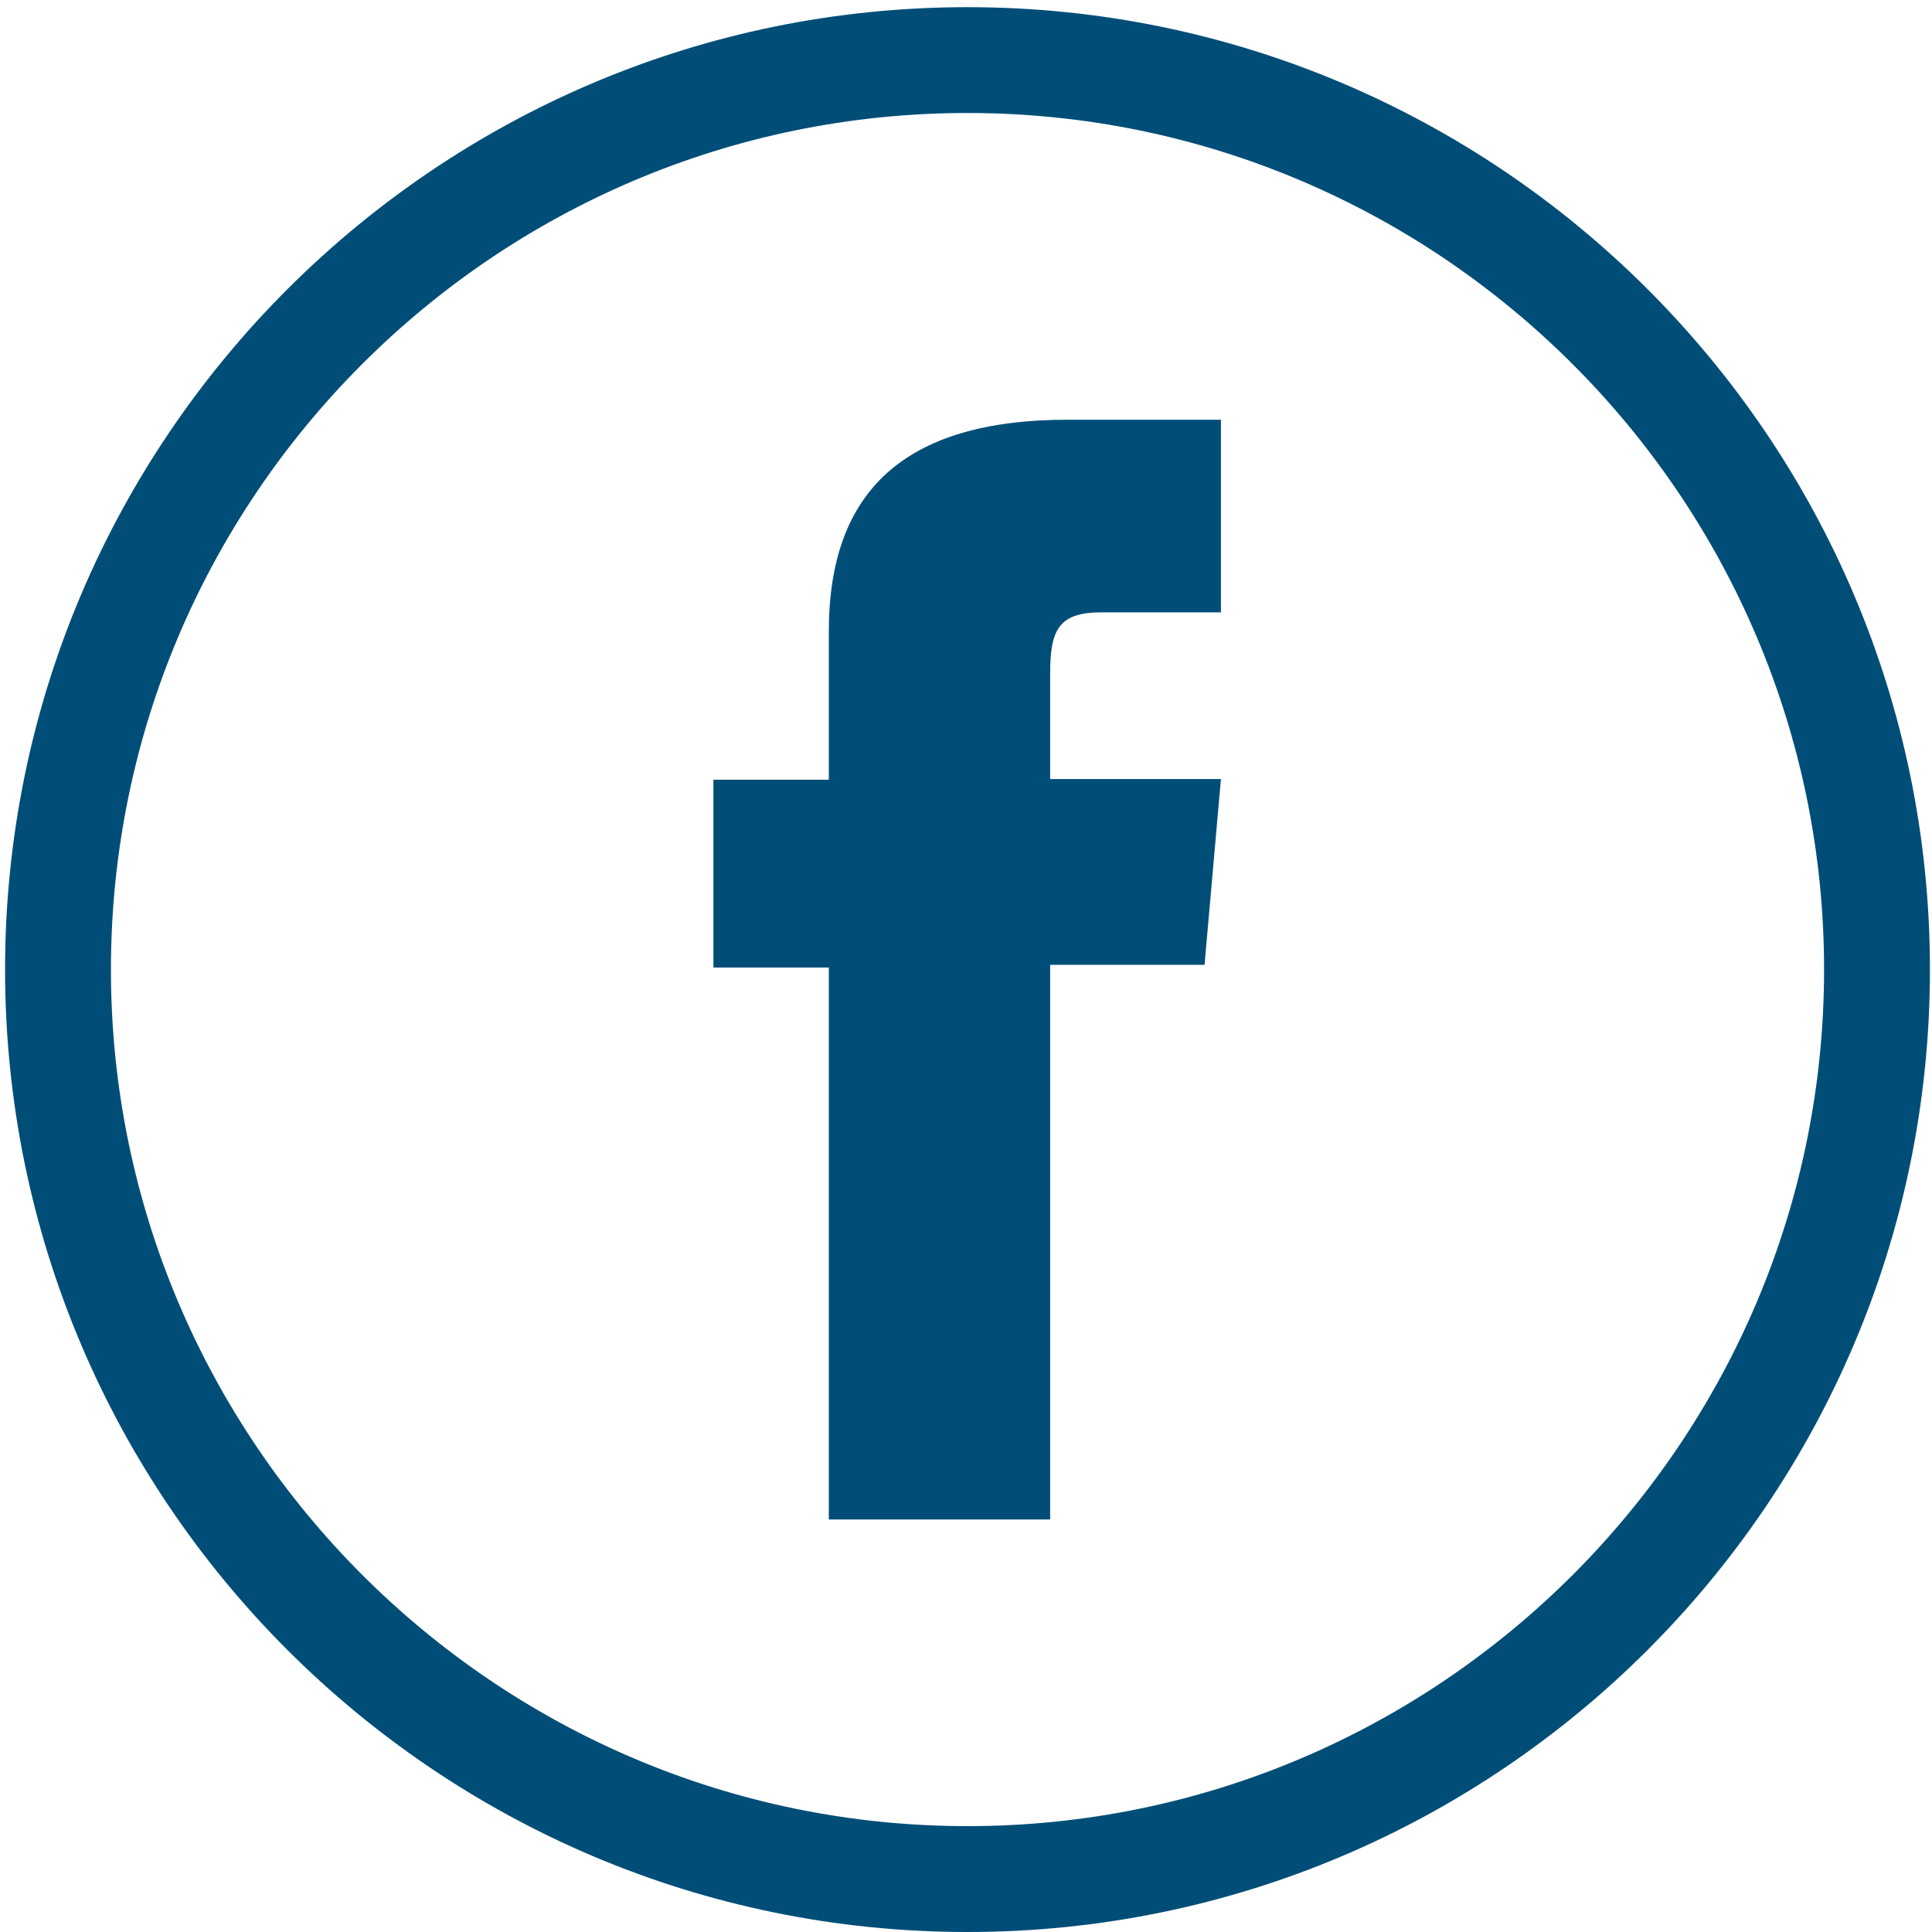 <svg width="45" height="45" viewBox="0 0 45 45" fill="none" xmlns="http://www.w3.org/2000/svg">
<path d="M22.535 44.603C10.396 44.603 0.516 34.723 0.516 22.584C0.516 10.445 10.38 0.565 22.535 0.565C34.69 0.565 44.554 10.445 44.554 22.584C44.554 34.723 34.674 44.603 22.535 44.603ZM22.535 2.235C11.319 2.235 2.186 11.368 2.186 22.584C2.186 33.8 11.319 42.932 22.535 42.932C33.751 42.932 42.883 33.8 42.883 22.584C42.883 11.368 33.751 2.235 22.535 2.235Z" fill="#004E77"/>
<path d="M22.535 45C10.173 45 0.118 34.945 0.118 22.583C0.118 10.221 10.173 0.167 22.535 0.167C34.897 0.167 44.952 10.221 44.952 22.583C44.952 34.945 34.897 45 22.535 45ZM22.535 0.962C10.603 0.962 0.914 10.667 0.914 22.583C0.914 34.499 10.618 44.204 22.535 44.204C34.451 44.204 44.156 34.499 44.156 22.583C44.156 10.667 34.451 0.962 22.535 0.962ZM22.535 43.329C11.096 43.329 1.789 34.022 1.789 22.583C1.789 11.144 11.096 1.837 22.535 1.837C33.974 1.837 43.281 11.144 43.281 22.583C43.281 34.022 33.974 43.329 22.535 43.329ZM22.535 2.632C11.525 2.632 2.584 11.59 2.584 22.583C2.584 33.577 11.541 42.534 22.535 42.534C33.528 42.534 42.486 33.577 42.486 22.583C42.486 11.59 33.528 2.632 22.535 2.632Z" fill="#004E77"/>
<path d="M19.305 35.391H24.46V22.472H28.056L28.438 18.145H24.46V15.679C24.46 14.661 24.667 14.263 25.653 14.263H28.438V9.776H24.874C21.04 9.776 19.305 11.463 19.305 14.708V18.161H16.617V22.536H19.305V35.391Z" fill="#004E77"/>
</svg>

